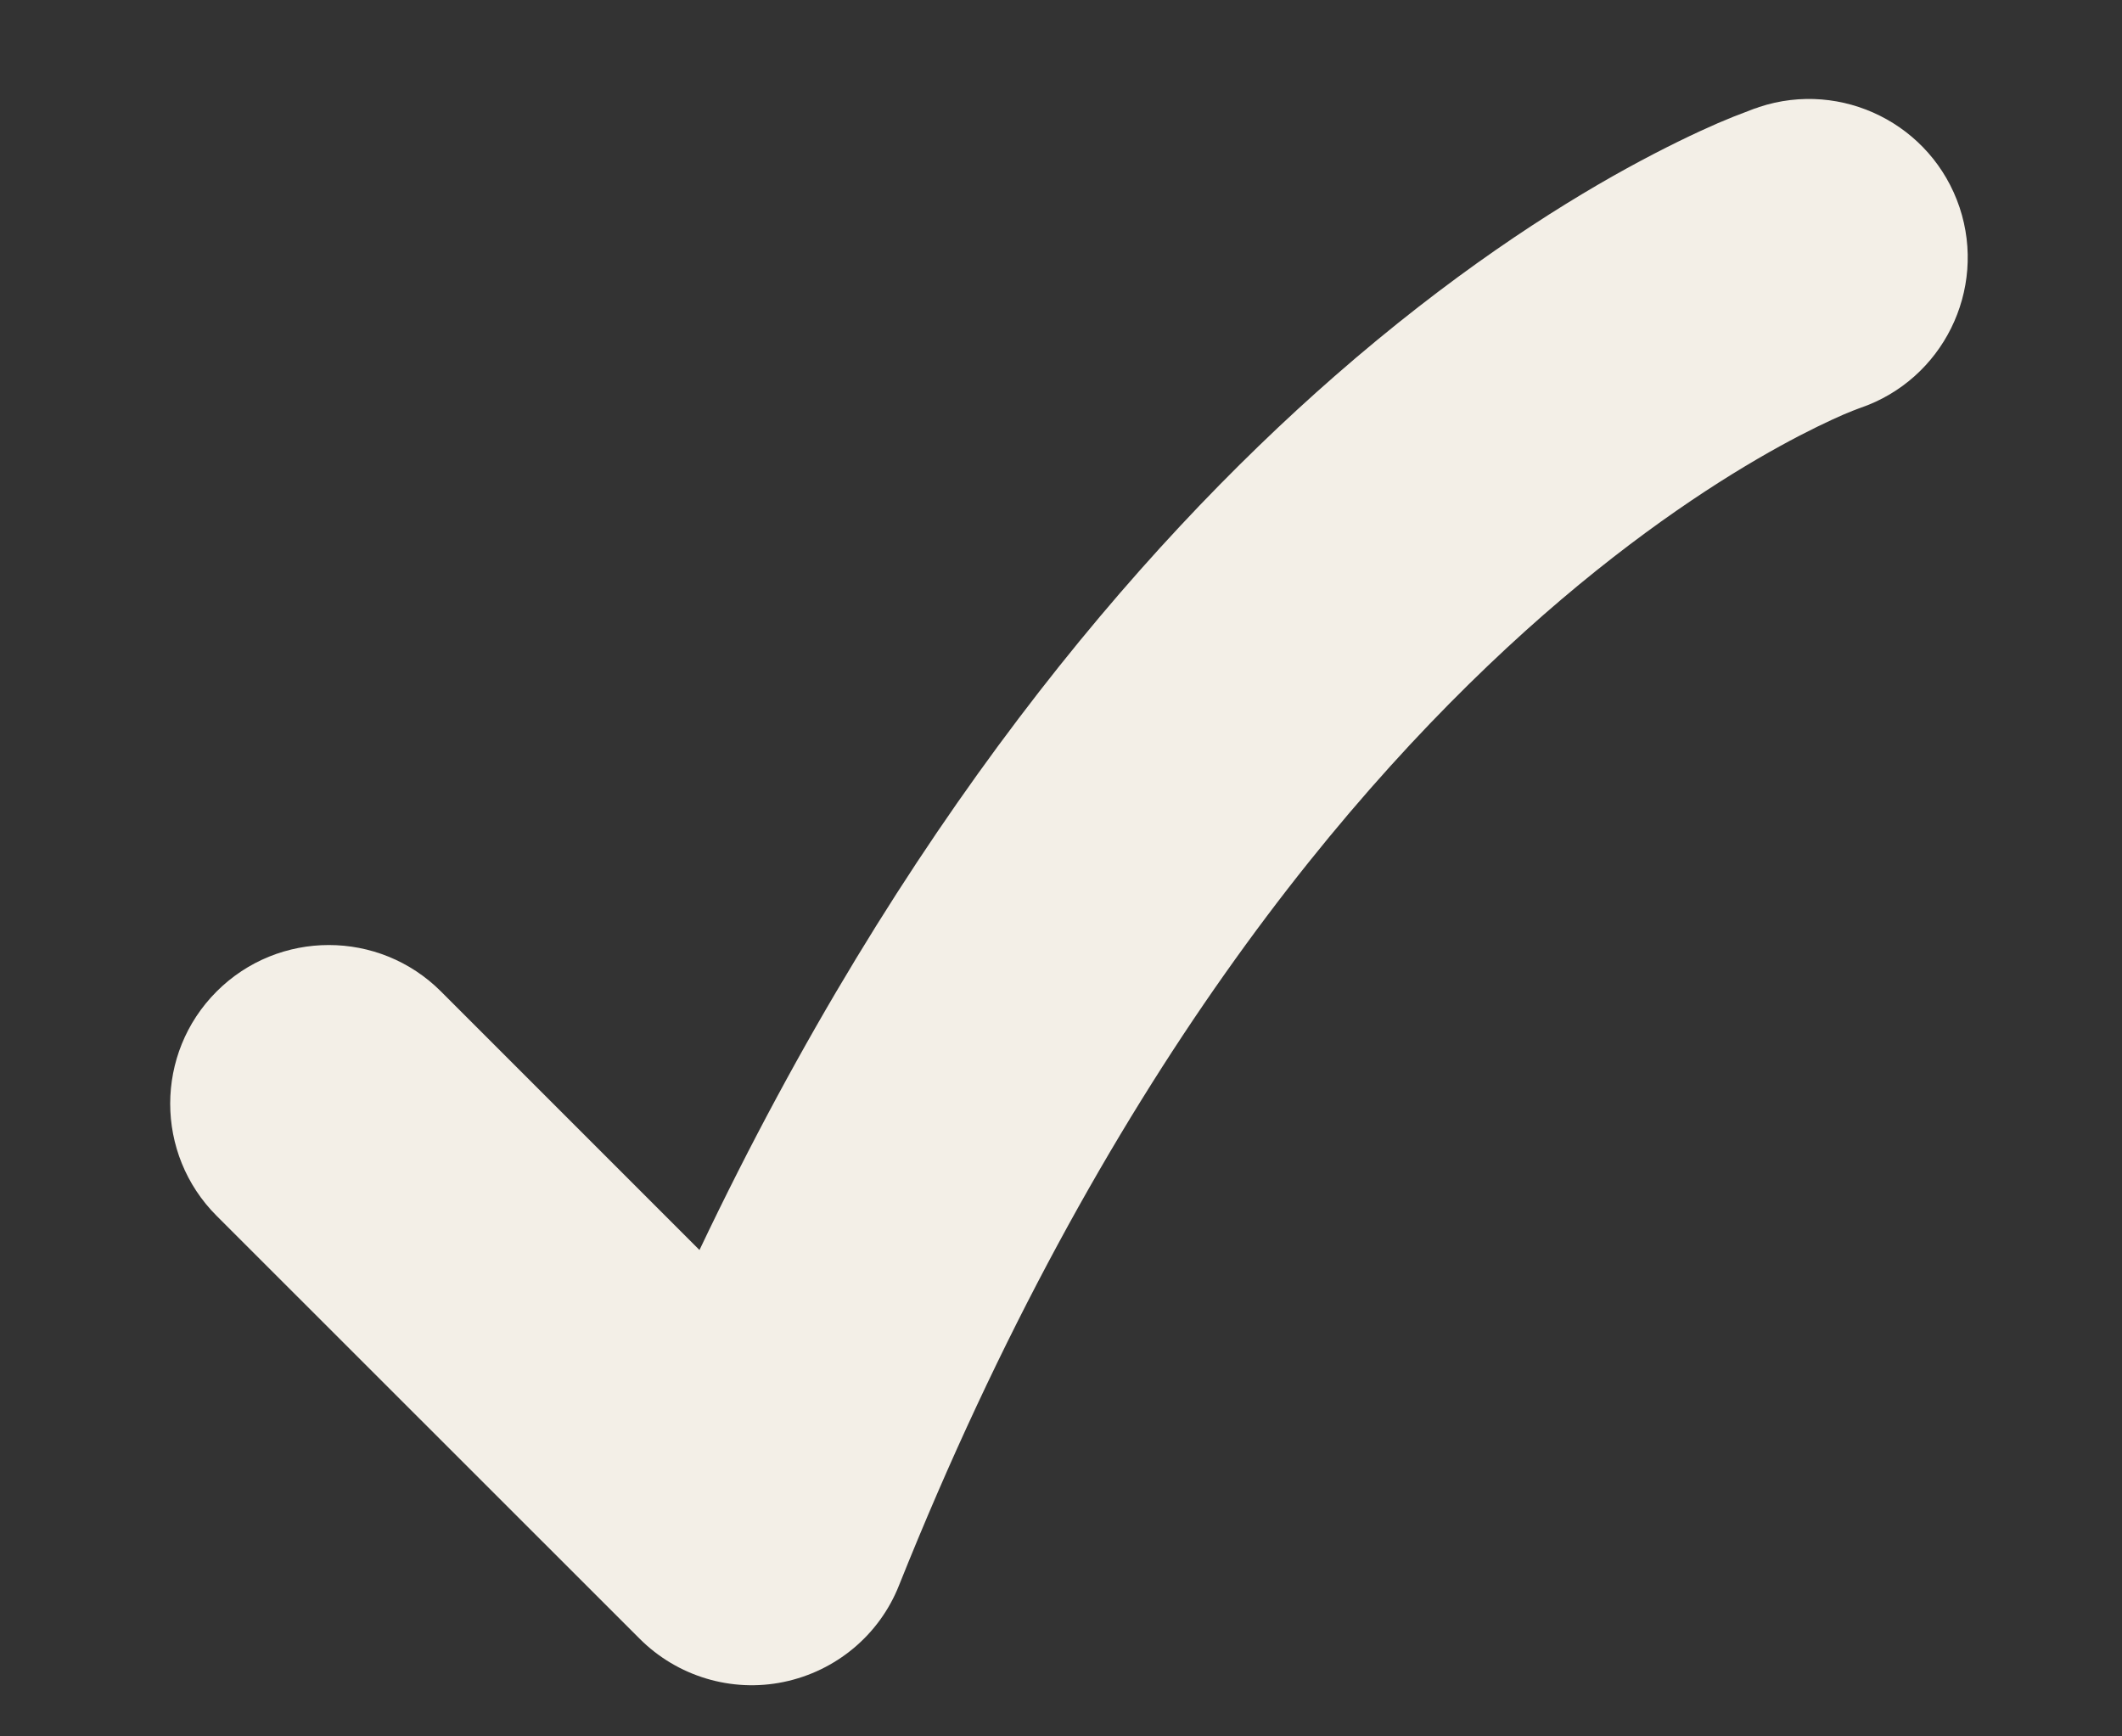 <svg width="11" height="9" viewBox="0 0 11 9" fill="none" xmlns="http://www.w3.org/2000/svg">
<rect x="0" y="0" width="11" height="9" fill="#333333" stroke="none"/>
<path d="M2.286 5.139L3.626 6.479C4.674 4.275 5.889 2.85 6.918 1.95C7.514 1.429 8.043 1.087 8.434 0.872C8.629 0.765 8.789 0.689 8.906 0.638C8.965 0.613 9.012 0.594 9.048 0.581C9.066 0.574 9.081 0.568 9.092 0.564L9.108 0.559L9.113 0.557L9.116 0.556L9.118 0.555C9.549 0.412 10.014 0.645 10.158 1.075C10.301 1.504 10.07 1.968 9.644 2.114L9.633 2.118C9.619 2.123 9.594 2.133 9.558 2.148C9.487 2.179 9.373 2.232 9.226 2.313C8.932 2.475 8.501 2.75 8.001 3.187C7.004 4.06 5.709 5.596 4.66 8.218C4.558 8.475 4.333 8.662 4.062 8.718C3.792 8.774 3.511 8.689 3.316 8.494L1.123 6.302C0.802 5.981 0.802 5.46 1.123 5.139C1.444 4.818 1.965 4.818 2.286 5.139Z" fill="#F3EFE7"/>
</svg>
